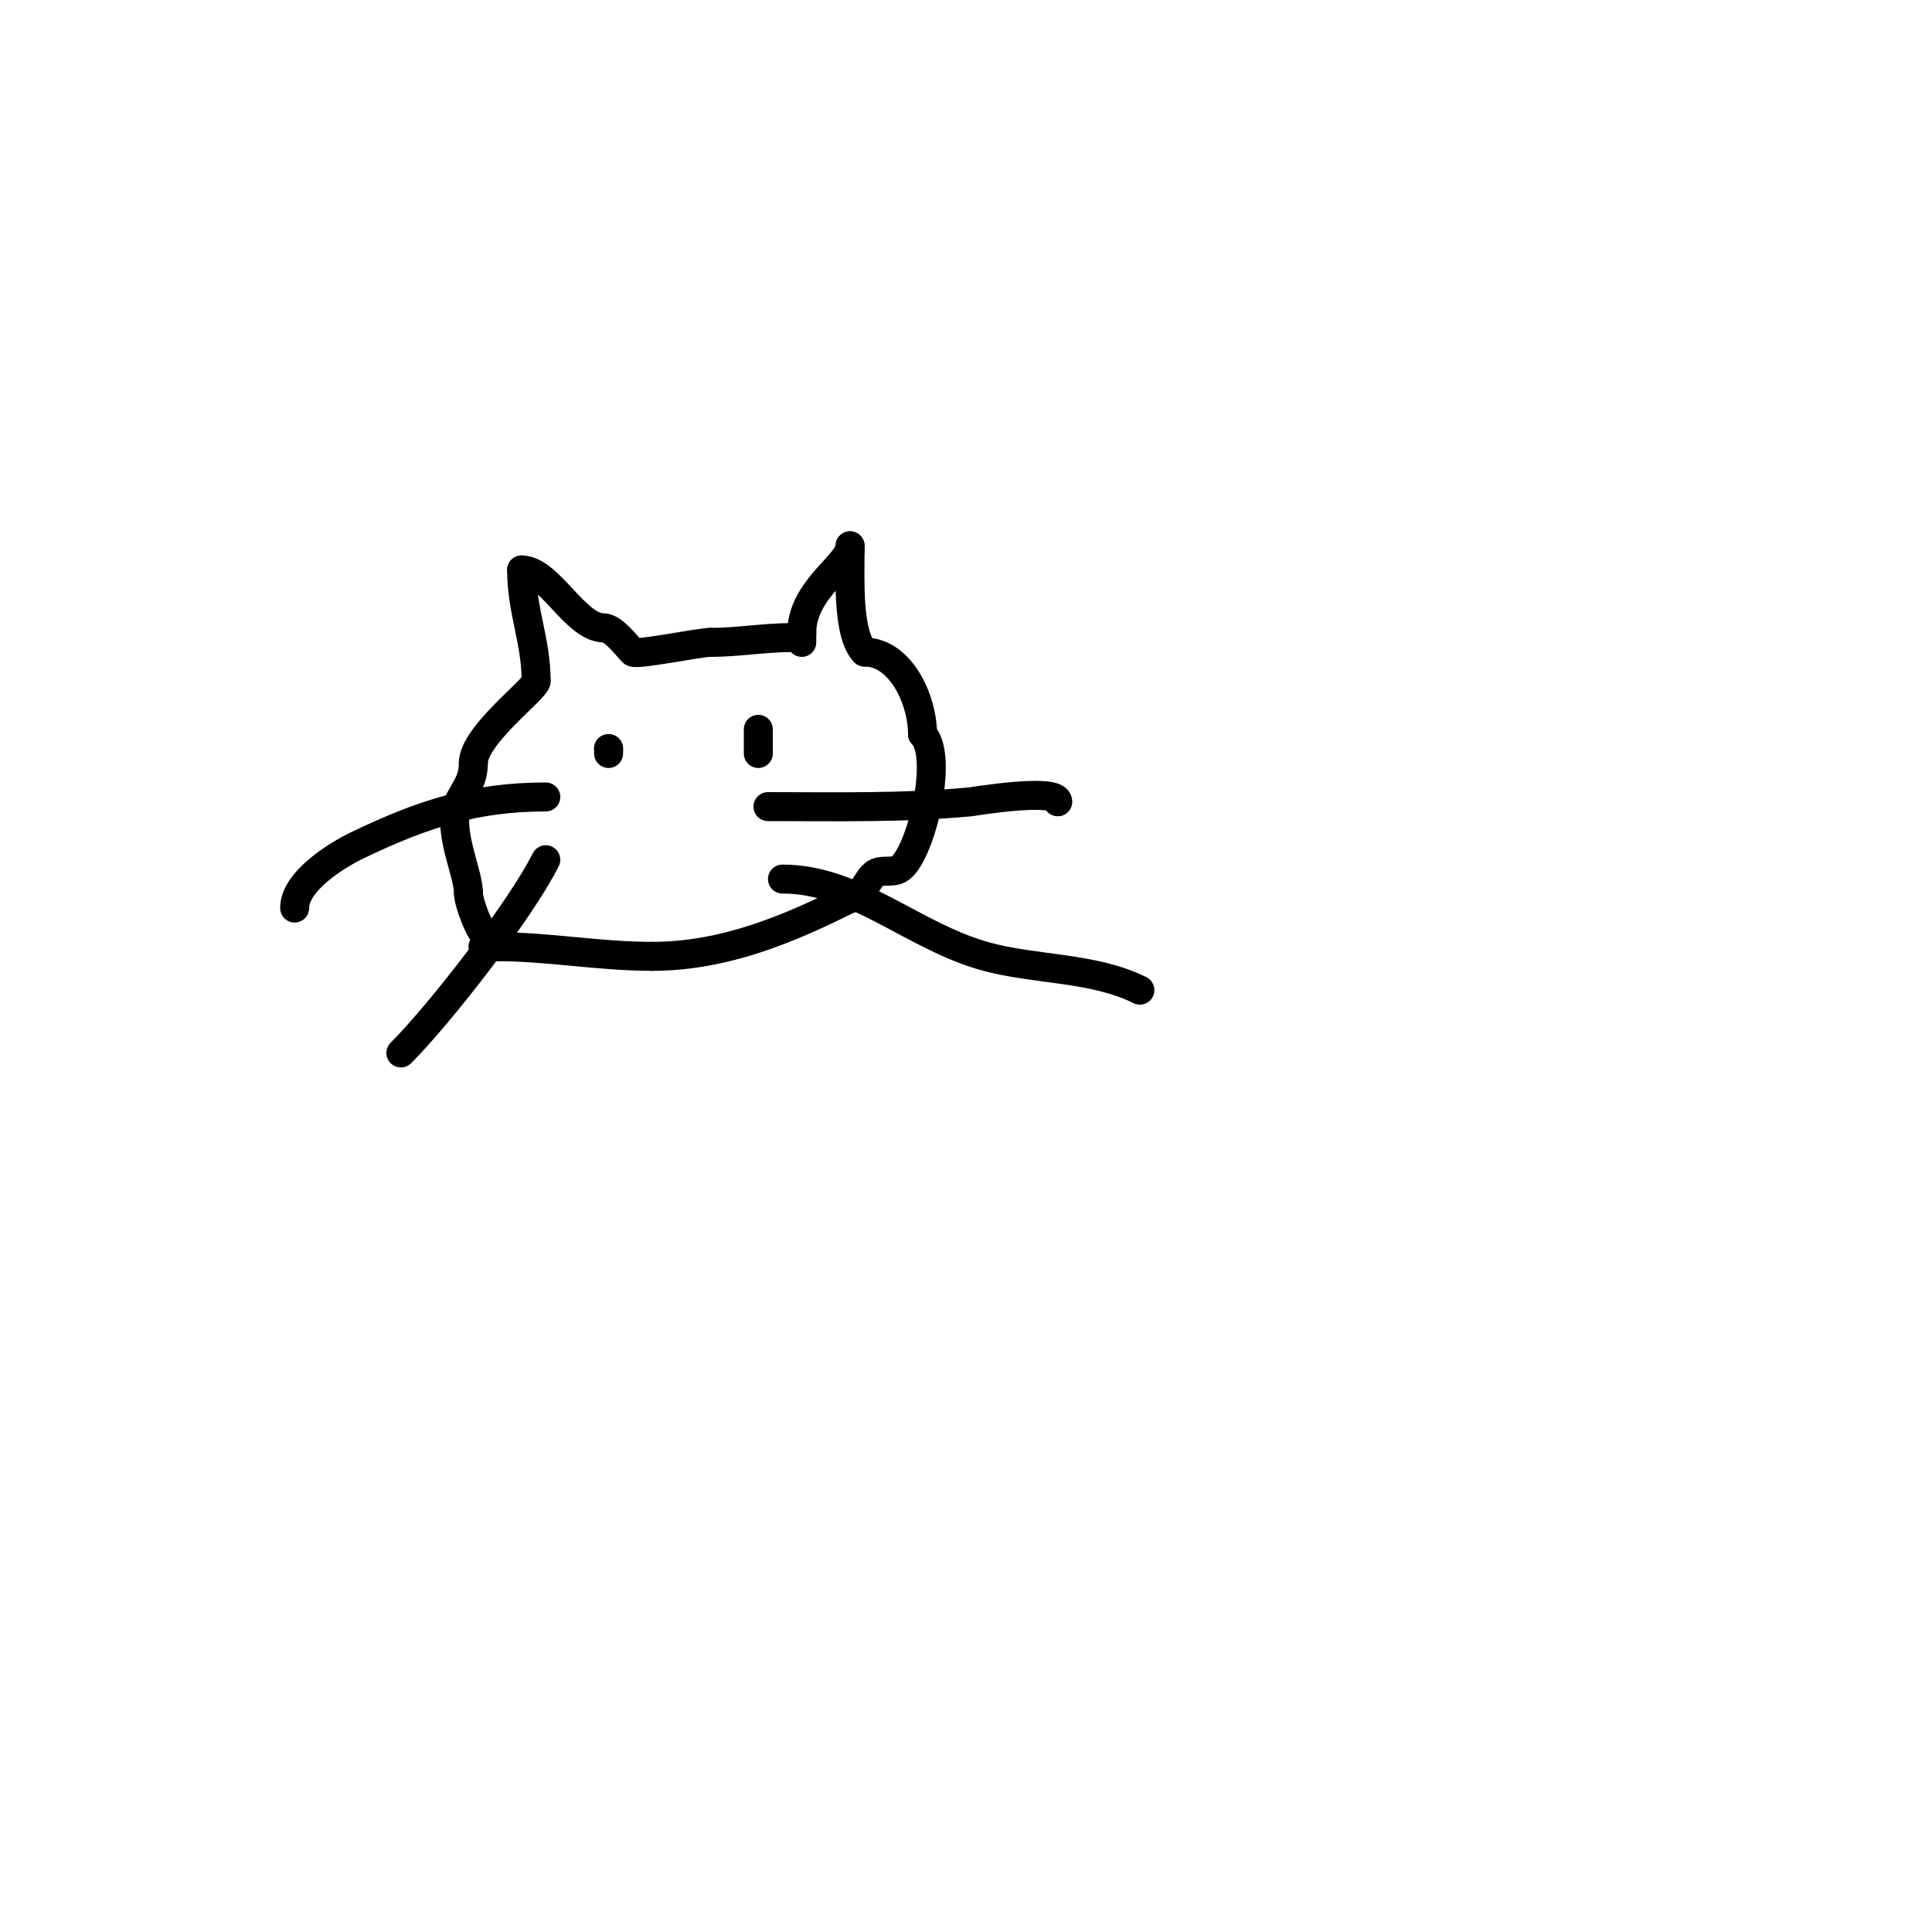 <svg viewBox='0 0 400 400' version='1.1' xmlns='http://www.w3.org/2000/svg' xmlns:xlink='http://www.w3.org/1999/xlink'><g fill='none' stroke='#000000' stroke-width='6' stroke-linecap='round' stroke-linejoin='round'><path d='M101,194c-1.346,0 -4,-7.041 -4,-9'/><path d='M97,185c0,-4.544 -4.747,-13.506 -2,-19c1.44,-2.879 3,-4.441 3,-8'/><path d='M98,158c0,-5.788 13,-15.373 13,-17'/><path d='M111,141c0,-8.363 -3,-14.494 -3,-23'/><path d='M108,118c5.719,0 11.1,12 17,12'/><path d='M125,130c2.012,0 4.754,3.754 6,5c0.7,0.7 13.789,-2 16,-2'/><path d='M147,133c5.85,0 11.195,-1 17,-1c1.333,0 2,1 2,1c0,0 0,-1.333 0,-2'/><path d='M166,131c0,-9.086 10,-14.142 10,-18'/><path d='M176,113l0,1'/><path d='M176,114c0,5.763 -0.553,17.447 3,21'/><path d='M179,135c7.424,0 12,9.784 12,17'/><path d='M191,152c4.66,4.66 -0.606,25.803 -5,28c-1.52,0.76 -3.71,-0.106 -5,1c-1.79,1.534 -2.643,5 -5,5'/><path d='M176,186c-12.541,6.27 -25.895,12 -41,12'/><path d='M135,198c-10.943,0 -21.581,-2 -32,-2'/><path d='M103,196c-1,0 -2,0 -3,0'/><path d='M126,155c0,3.197 0,3.197 0,0'/><path d='M126,155c0,0.333 0,0.667 0,1'/><path d='M157,151c0,1.667 0,3.333 0,5'/><path d='M159,167c14.041,0 28.006,0.333 42,-1c0.289,-0.028 18,-2.978 18,0'/><path d='M113,165c-14.479,0 -25.337,3.422 -39,10c-4.432,2.134 -13,7.491 -13,13'/><path d='M113,178c-5.151,10.302 -21.773,31.773 -30,40'/><path d='M162,182c15.308,0 26.875,11.798 42,16c10.252,2.848 22.377,2.188 32,7'/></g>
</svg>